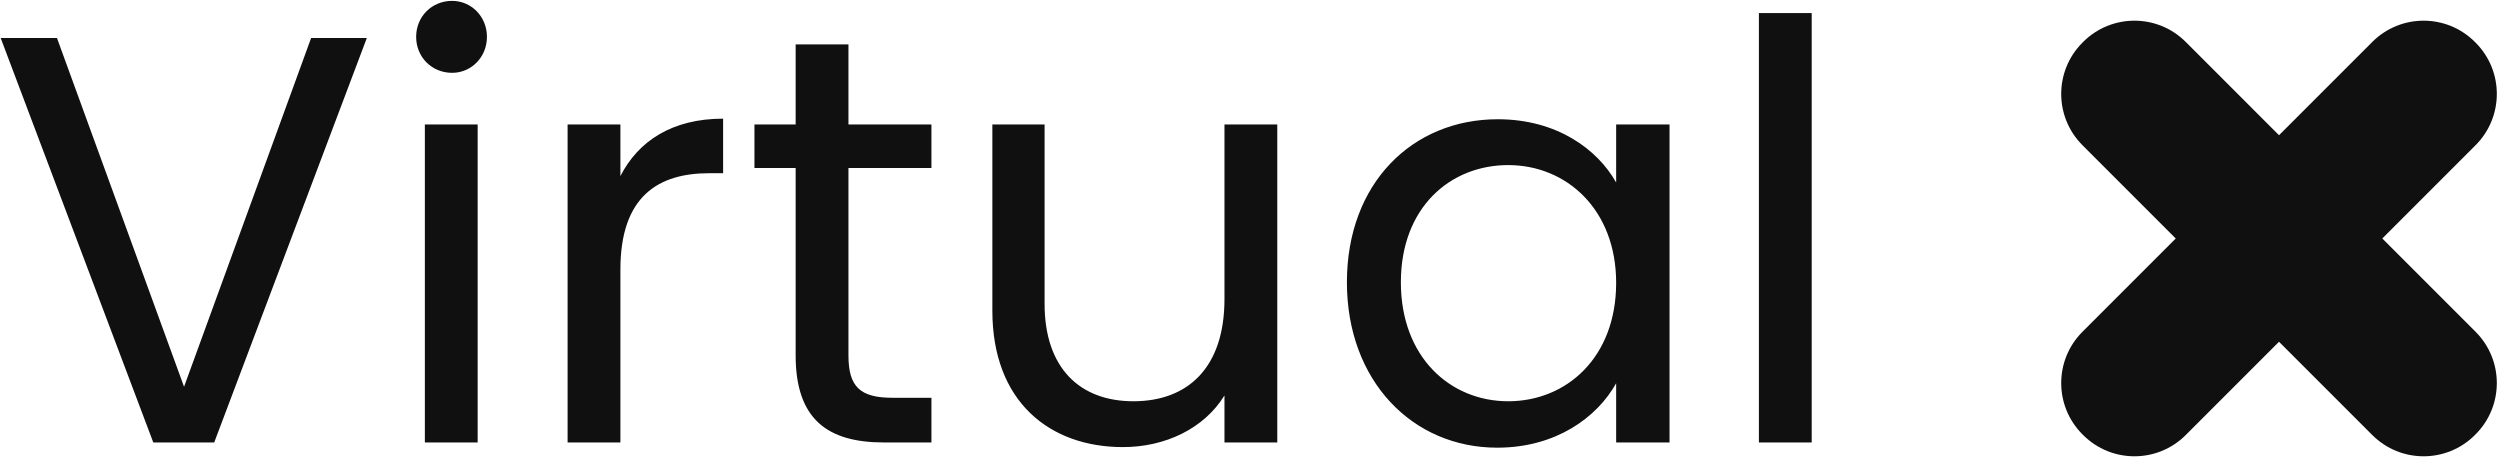 <?xml version="1.0" encoding="UTF-8"?>
<svg width="1034px" height="190px" viewBox="0 0 1034 190" version="1.1" xmlns="http://www.w3.org/2000/svg" xmlns:xlink="http://www.w3.org/1999/xlink">
    <title>Group</title>
    <g id="Page-1" stroke="none" stroke-width="1" fill="none" fill-rule="evenodd">
        <g id="Group" transform="translate(0.28, 0.36)" fill="#101010">
            <path d="M1023.333,16.981 L1023.619,17.268 C1035.334,28.983 1035.334,47.978 1023.619,59.694 L985.034,98.278 L1023.619,136.863 C1035.334,148.579 1035.334,167.574 1023.619,179.289 L1023.333,179.576 C1011.617,191.291 992.622,191.291 980.906,179.576 L942.321,140.991 L903.737,179.576 C892.022,191.291 873.027,191.291 861.311,179.576 L861.025,179.289 C849.309,167.574 849.309,148.579 861.025,136.863 L899.609,98.278 L861.025,59.694 C849.309,47.978 849.309,28.983 861.025,17.268 L861.311,16.981 C873.027,5.266 892.022,5.266 903.737,16.981 L942.321,55.566 L980.906,16.981 C992.622,5.266 1011.617,5.266 1023.333,16.981 Z" id="Combined-Shape"></path>
            <path d="M88.32,182.64 L151.44,15.36 L128.4,15.36 L75.84,159.6 L23.28,15.36 L0,15.36 L63.12,182.64 L88.32,182.64 Z M186.72,29.76 C194.64,29.76 201.12,23.28 201.12,14.88 C201.12,6.48 194.64,0 186.72,0 C178.32,0 171.84,6.48 171.84,14.88 C171.84,23.28 178.32,29.76 186.72,29.76 Z M197.28,182.64 L197.28,51.12 L175.44,51.12 L175.44,182.64 L197.28,182.64 Z M256.32,182.64 L256.32,111.12 C256.32,80.64 272.16,71.28 293.04,71.28 L298.8,71.28 L298.8,48.72 C277.92,48.72 263.76,57.84 256.32,72.48 L256.32,51.12 L234.48,51.12 L234.48,182.64 L256.32,182.64 Z M384.96,182.64 L384.96,164.16 L368.88,164.16 C355.44,164.16 350.64,159.6 350.64,146.64 L350.64,69.12 L384.96,69.12 L384.96,51.12 L350.64,51.12 L350.64,18 L328.8,18 L328.8,51.12 L311.76,51.12 L311.76,69.12 L328.8,69.12 L328.8,146.64 C328.8,173.04 342,182.64 365.28,182.64 L384.96,182.64 Z M464.16,184.56 C481.68,184.56 497.76,176.88 506.16,163.2 L506.16,182.64 L528,182.64 L528,51.12 L506.16,51.12 L506.16,123.36 C506.16,151.68 491.04,165.6 468.48,165.6 C446.4,165.6 431.76,151.92 431.76,125.28 L431.76,51.12 L410.16,51.12 L410.16,128.16 C410.16,165.84 433.92,184.56 464.16,184.56 Z M618.96,184.8 C643.2,184.8 660.24,172.32 668.16,158.16 L668.16,182.64 L690.24,182.64 L690.24,51.12 L668.16,51.12 L668.16,75.12 C660.48,61.44 643.68,48.96 619.2,48.96 C583.92,48.96 556.8,75.36 556.8,116.4 C556.8,157.2 583.92,184.8 618.96,184.8 Z M623.52,165.6 C599.52,165.6 579.12,147.36 579.12,116.4 C579.12,85.44 599.52,67.92 623.52,67.92 C647.52,67.92 668.16,86.16 668.16,116.64 C668.16,147.6 647.52,165.6 623.52,165.6 Z M749.04,182.64 L749.04,5.04 L727.2,5.04 L727.2,182.64 L749.04,182.64 Z" id="Virtual" fill-rule="nonzero"></path>
        </g>
    </g>
</svg>